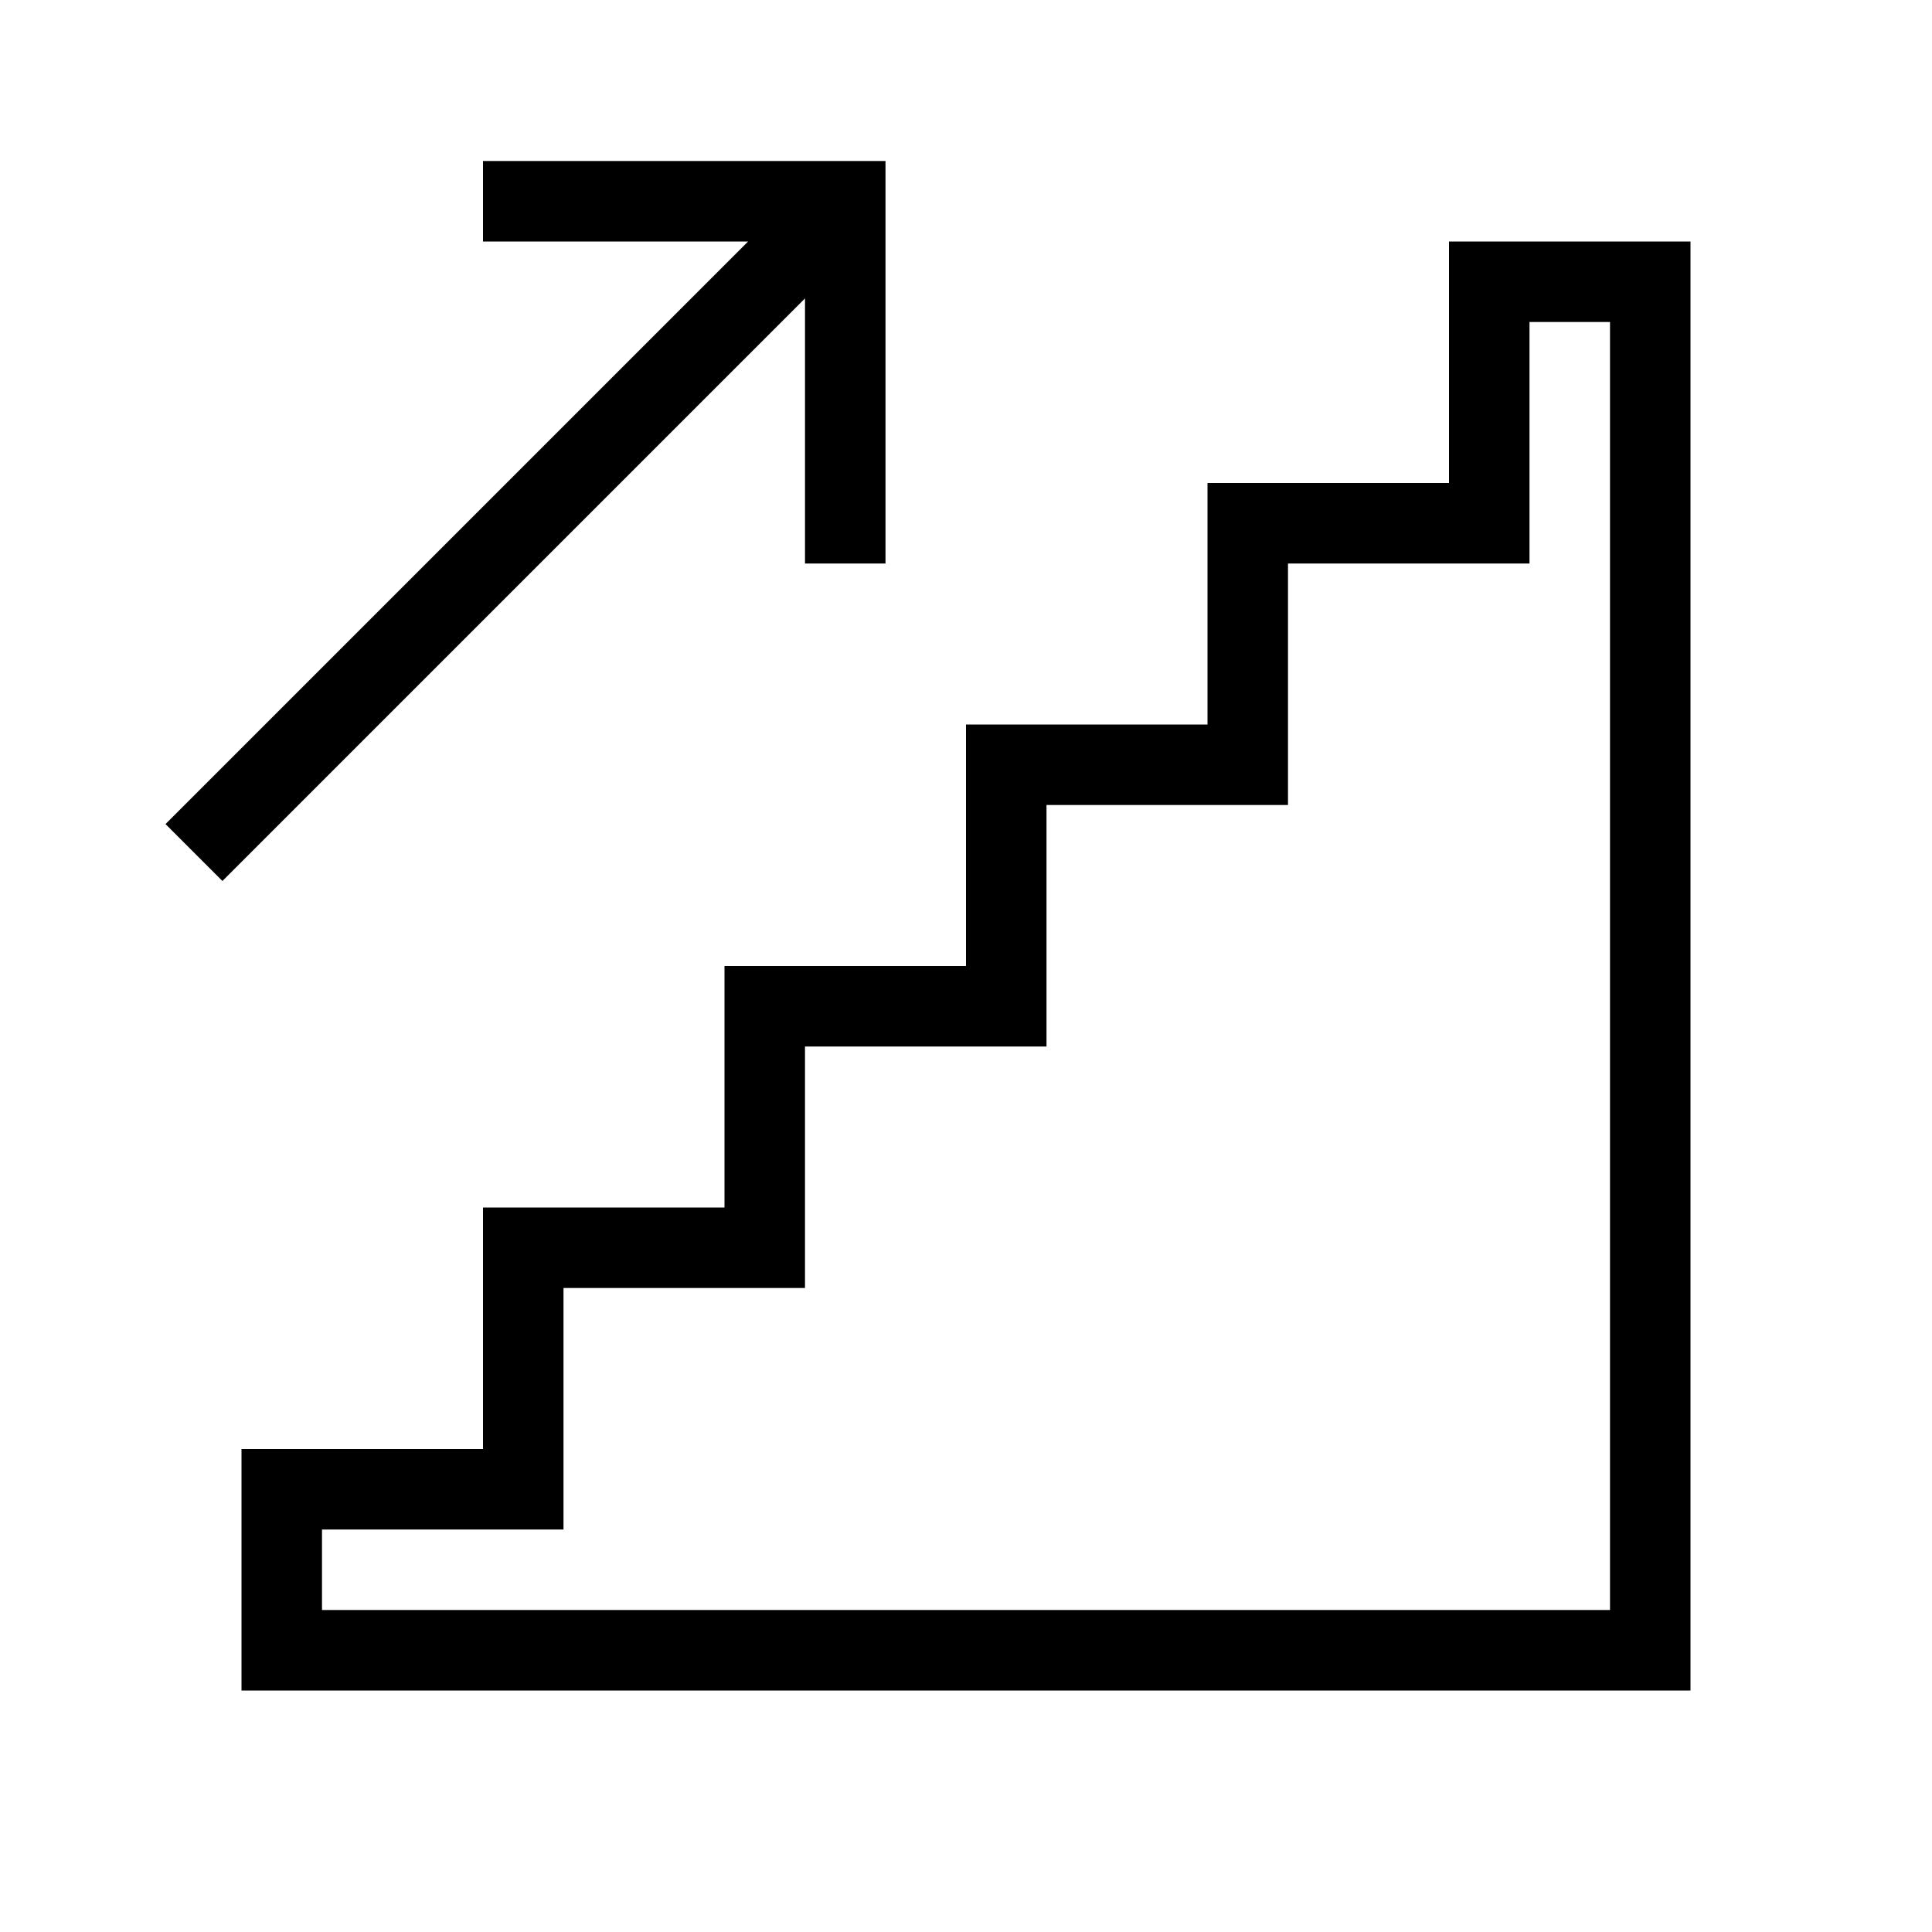 <svg xmlns="http://www.w3.org/2000/svg" viewBox="0 0 24 24"><path d="M21 21H3v-3h3v-3h3v-3h3V9h3V6h3V3h3zM4 20h16V4h-1v3h-3v3h-3v3h-3v3H7v3H4zM6 2v1h3.293l-7.237 7.237.707.707L10 3.707V7h1V2z"/><path fill="none" d="M0 0h24v24H0z"/></svg>